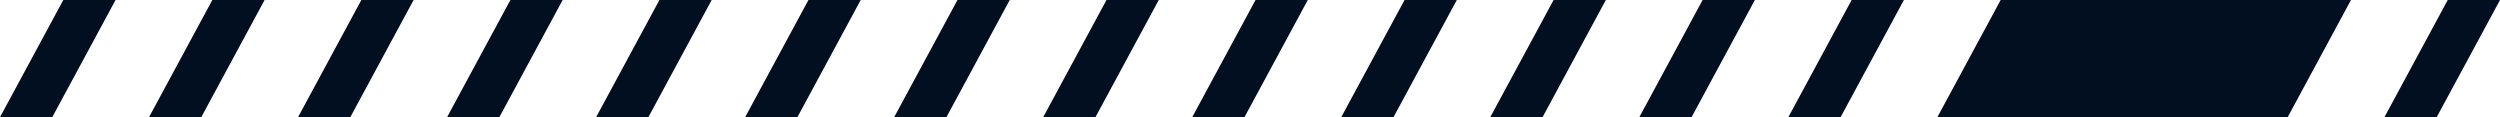 <?xml version="1.0" encoding="UTF-8" standalone="no"?><svg xmlns="http://www.w3.org/2000/svg" xmlns:xlink="http://www.w3.org/1999/xlink" fill="#010f20" height="52.8" preserveAspectRatio="xMidYMid meet" version="1" viewBox="0.0 0.0 1127.5 52.8" width="1127.5" zoomAndPan="magnify"><g id="change1_1"><path d="M0 52.84L23.57 52.84 52.12 0 28.55 0z"/><path d="M67.21 52.84L90.78 52.84 119.33 0 95.76 0z"/><path d="M134.42 52.84L157.99 52.84 186.54 0 162.97 0z"/><path d="M201.63 52.84L225.21 52.84 253.76 0 230.19 0z"/><path d="M268.85 52.84L292.42 52.84 320.97 0 297.4 0z"/><path d="M336.06 52.84L359.63 52.84 388.18 0 364.61 0z"/><path d="M403.27 52.84L426.84 52.84 455.39 0 431.82 0z"/><path d="M470.48 52.84L494.05 52.84 522.6 0 499.03 0z"/><path d="M537.69 52.84L561.26 52.84 589.81 0 566.24 0z"/><path d="M604.9 52.84L628.47 52.84 657.03 0 633.45 0z"/><path d="M672.11 52.84L695.69 52.84 724.24 0 700.67 0z"/><path d="M739.33 52.84L762.9 52.84 791.45 0 767.88 0z"/><path d="M806.54 52.84L830.11 52.84 858.66 0 835.09 0z"/><path d="M873.75 52.84L1031.74 52.84 1060.29 0 902.3 0z"/><path d="M1075.38 52.84L1098.95 52.84 1127.51 0 1103.93 0z"/></g></svg>